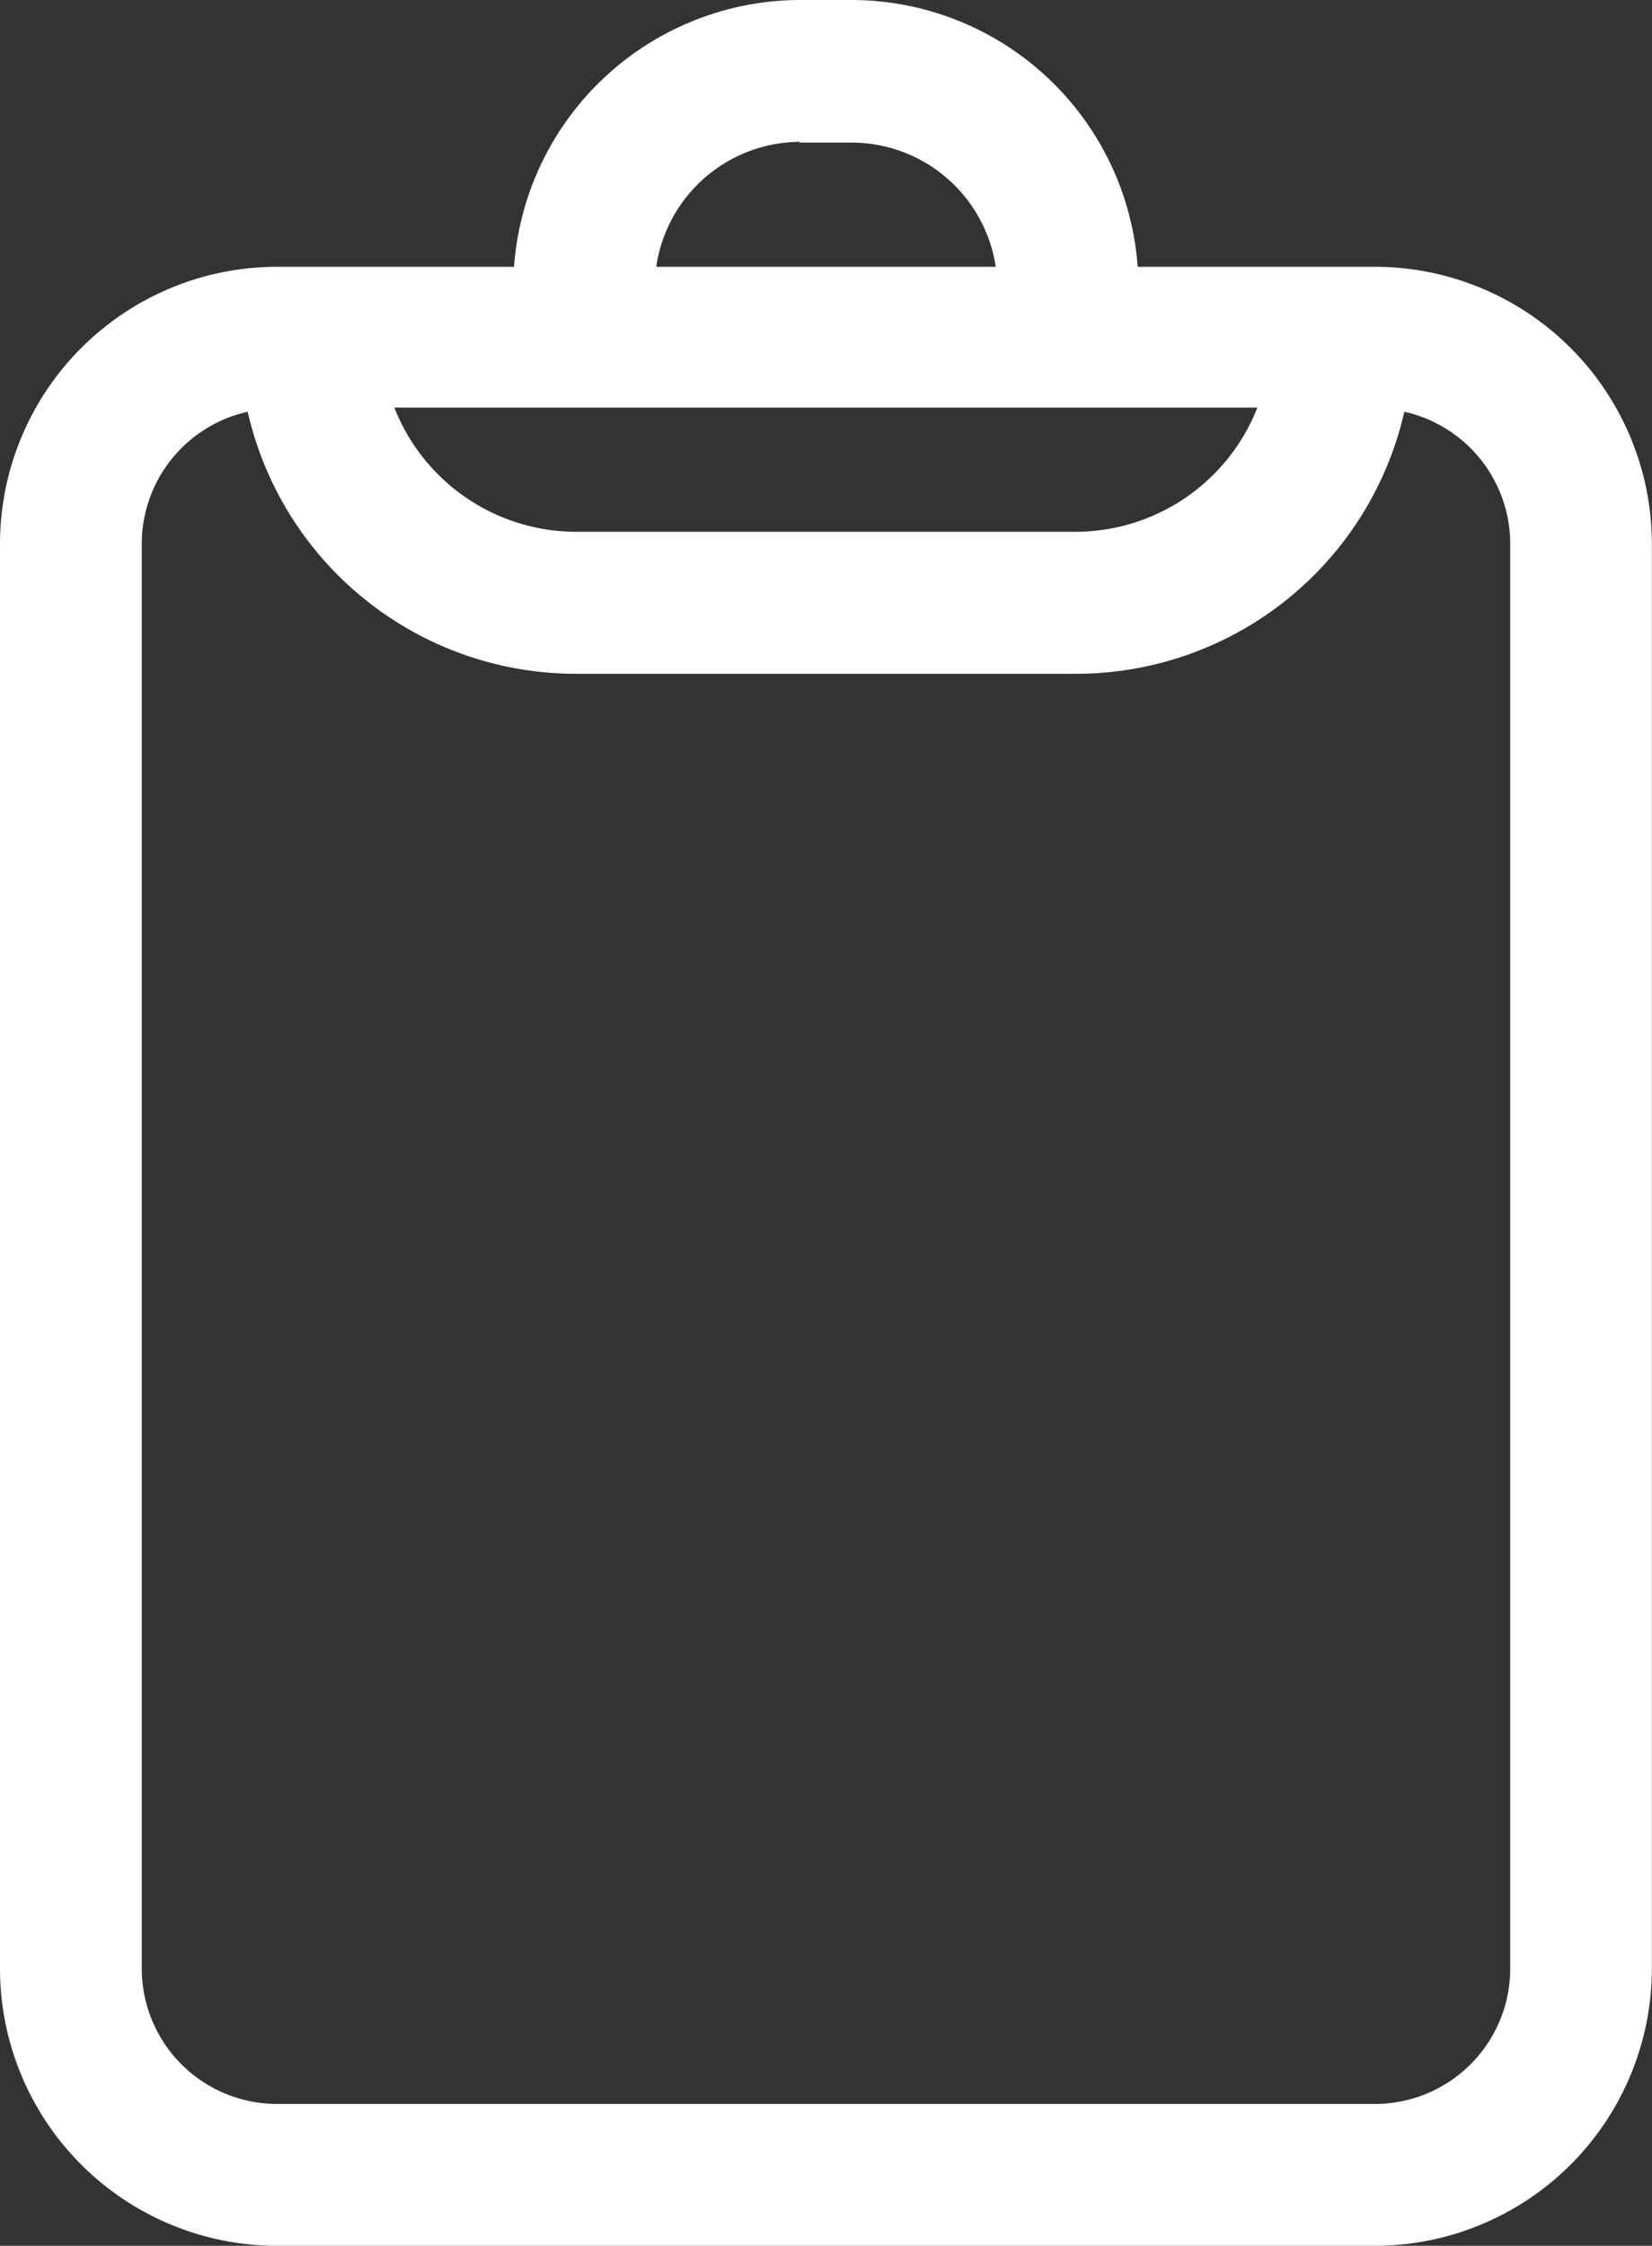 <svg xmlns="http://www.w3.org/2000/svg" width="11.152" height="15.152" viewBox="0 0 11.152 15.152">
  <rect x="0" y="0" width="11.152" height="15.152" fill="#333333" stroke="none"/>
  <path id="diagnosisLight" d="M19.2,3.8H17.6A1.939,1.939,0,0,0,15.673,2h-.354A1.94,1.94,0,0,0,13.39,3.8h-1.6A1.871,1.871,0,0,0,9.92,5.664v9.617a1.871,1.871,0,0,0,1.871,1.871H19.2a1.871,1.871,0,0,0,1.871-1.871V5.664A1.871,1.871,0,0,0,19.2,3.8Zm-3.882-.838h.354a.985.985,0,0,1,.97.838H14.35A.985.985,0,0,1,15.319,2.957ZM13.862,4.75h4.546a1.321,1.321,0,0,1-1.227.838H13.809a1.321,1.321,0,0,1-1.227-.838Zm6.253,10.531a.914.914,0,0,1-.914.914H11.791a.914.914,0,0,1-.914-.914V5.664a.914.914,0,0,1,.715-.886,2.273,2.273,0,0,0,2.217,1.768h3.374A2.273,2.273,0,0,0,19.4,4.778a.914.914,0,0,1,.715.891Z" transform="translate(-9.92 -2)" fill="#fff"/>
</svg>
